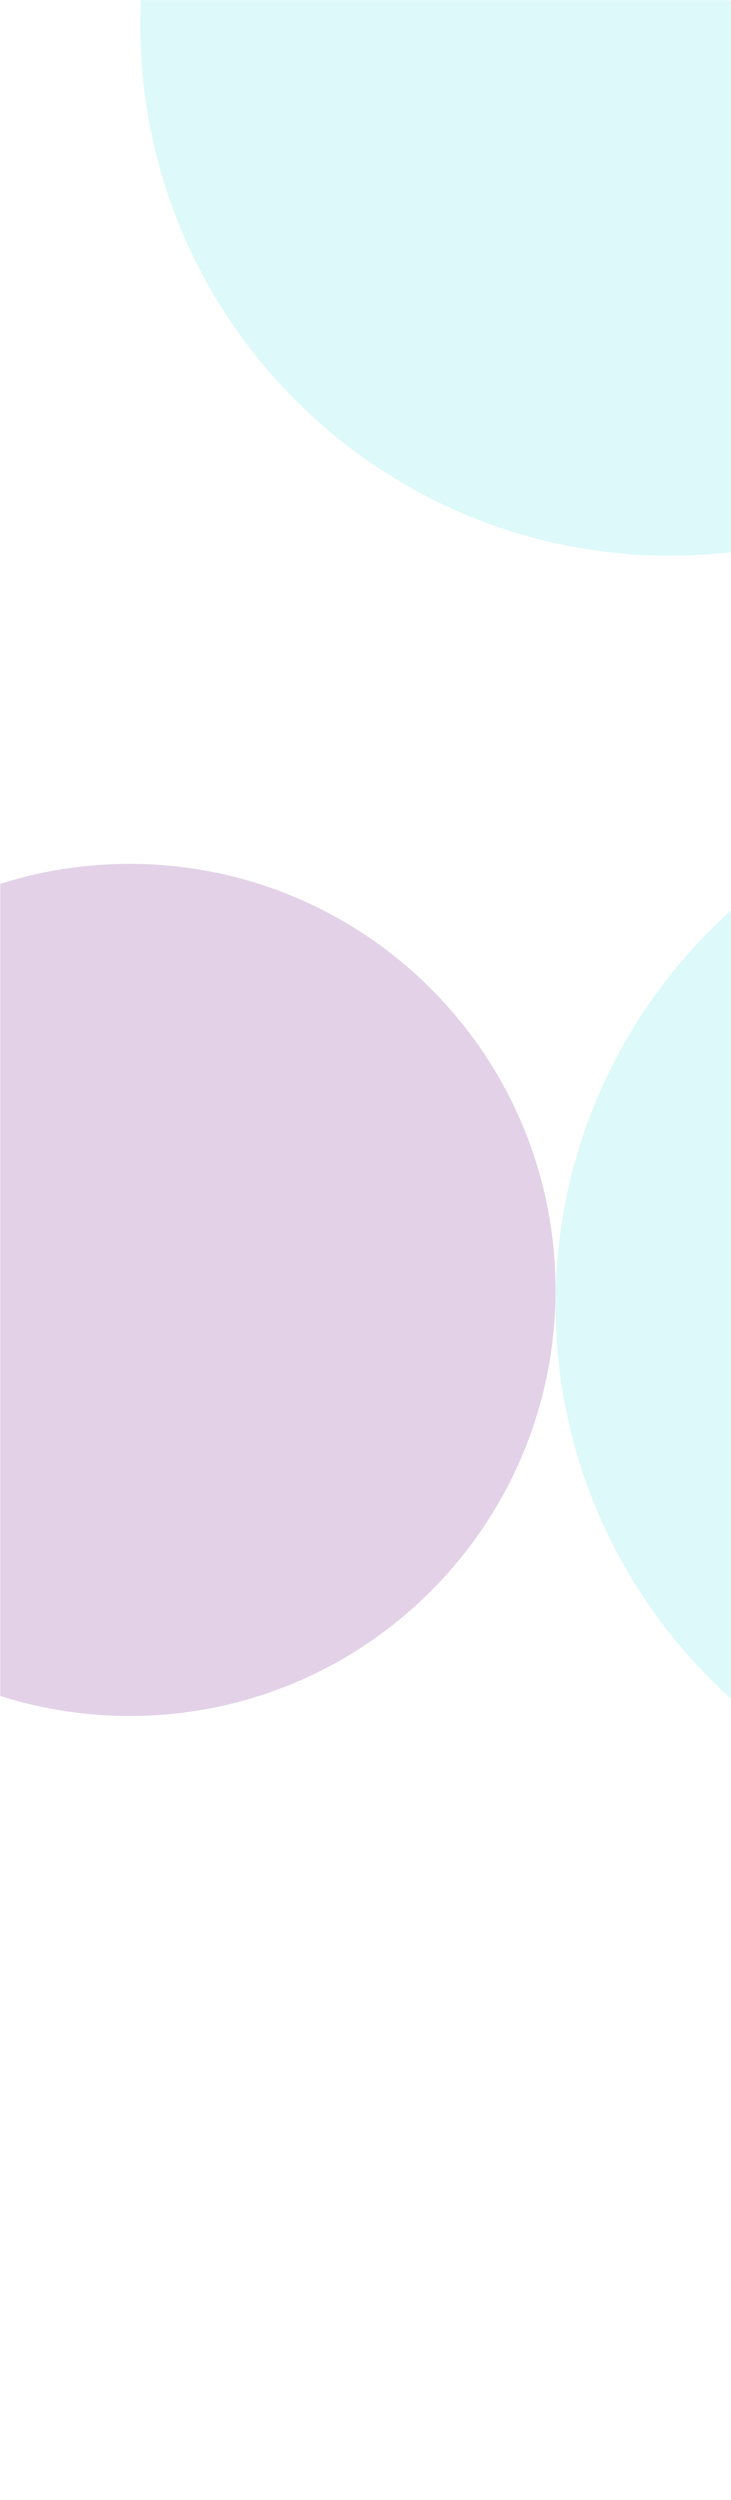 <svg width="375" height="1282" viewBox="0 0 375 1282" fill="none" xmlns="http://www.w3.org/2000/svg">
<g clip-path="url(#clip0_665_2124)">
<mask id="mask0_665_2124" style="mask-type:luminance" maskUnits="userSpaceOnUse" x="0" y="0" width="375" height="1282">
<path d="M375 0H0V1282H375V0Z" fill="white"/>
</mask>
<g mask="url(#mask0_665_2124)">
<g opacity="0.4" filter="url(#filter0_f_665_2124)">
<path d="M560.866 2101.88C799.381 2350.31 1261.35 2293.8 1592.7 1975.66C1924.05 1657.53 1999.31 1198.24 1760.79 949.816C1522.28 701.392 1060.31 757.904 728.958 1076.04C397.608 1394.17 322.35 1853.46 560.866 2101.88Z" fill="#55DFE2"/>
</g>
<g opacity="0.2" filter="url(#filter1_f_665_2124)">
<path d="M344 285C494.221 285 616 163.221 616 13C616 -137.221 494.221 -259 344 -259C193.779 -259 72 -137.221 72 13C72 163.221 193.779 285 344 285Z" fill="#55DFE2"/>
</g>
<g opacity="0.2" filter="url(#filter2_f_665_2124)">
<path d="M557 941C707.221 941 829 819.221 829 669C829 518.779 707.221 397 557 397C406.779 397 285 518.779 285 669C285 819.221 406.779 941 557 941Z" fill="#55DFE2"/>
</g>
<g style="mix-blend-mode:overlay" opacity="0.2" filter="url(#filter3_f_665_2124)">
<path d="M66.5 880C187.174 880 285 782.174 285 661.5C285 540.826 187.174 443 66.5 443C-54.174 443 -152 540.826 -152 661.5C-152 782.174 -54.174 880 66.5 880Z" fill="#712088"/>
</g>
<g opacity="0.4" filter="url(#filter4_f_665_2124)">
<path d="M560.866 2101.88C799.381 2350.31 1261.35 2293.8 1592.7 1975.66C1924.05 1657.53 1999.31 1198.24 1760.79 949.816C1522.28 701.392 1060.31 757.904 728.958 1076.04C397.608 1394.17 322.35 1853.46 560.866 2101.88Z" fill="#55DFE2"/>
</g>
</g>
</g>
<defs>
<filter id="filter0_f_665_2124" x="241.539" y="614.965" width="1838.58" height="1821.77" filterUnits="userSpaceOnUse" color-interpolation-filters="sRGB">
<feFlood flood-opacity="0" result="BackgroundImageFix"/>
<feBlend mode="normal" in="SourceGraphic" in2="BackgroundImageFix" result="shape"/>
<feGaussianBlur stdDeviation="90" result="effect1_foregroundBlur_665_2124"/>
</filter>
<filter id="filter1_f_665_2124" x="-108" y="-439" width="904" height="904" filterUnits="userSpaceOnUse" color-interpolation-filters="sRGB">
<feFlood flood-opacity="0" result="BackgroundImageFix"/>
<feBlend mode="normal" in="SourceGraphic" in2="BackgroundImageFix" result="shape"/>
<feGaussianBlur stdDeviation="90" result="effect1_foregroundBlur_665_2124"/>
</filter>
<filter id="filter2_f_665_2124" x="105" y="217" width="904" height="904" filterUnits="userSpaceOnUse" color-interpolation-filters="sRGB">
<feFlood flood-opacity="0" result="BackgroundImageFix"/>
<feBlend mode="normal" in="SourceGraphic" in2="BackgroundImageFix" result="shape"/>
<feGaussianBlur stdDeviation="90" result="effect1_foregroundBlur_665_2124"/>
</filter>
<filter id="filter3_f_665_2124" x="-332" y="263" width="797" height="797" filterUnits="userSpaceOnUse" color-interpolation-filters="sRGB">
<feFlood flood-opacity="0" result="BackgroundImageFix"/>
<feBlend mode="normal" in="SourceGraphic" in2="BackgroundImageFix" result="shape"/>
<feGaussianBlur stdDeviation="90" result="effect1_foregroundBlur_665_2124"/>
</filter>
<filter id="filter4_f_665_2124" x="241.539" y="614.965" width="1838.58" height="1821.77" filterUnits="userSpaceOnUse" color-interpolation-filters="sRGB">
<feFlood flood-opacity="0" result="BackgroundImageFix"/>
<feBlend mode="normal" in="SourceGraphic" in2="BackgroundImageFix" result="shape"/>
<feGaussianBlur stdDeviation="90" result="effect1_foregroundBlur_665_2124"/>
</filter>
<clipPath id="clip0_665_2124">
<rect width="375" height="1282" fill="white"/>
</clipPath>
</defs>
</svg>
